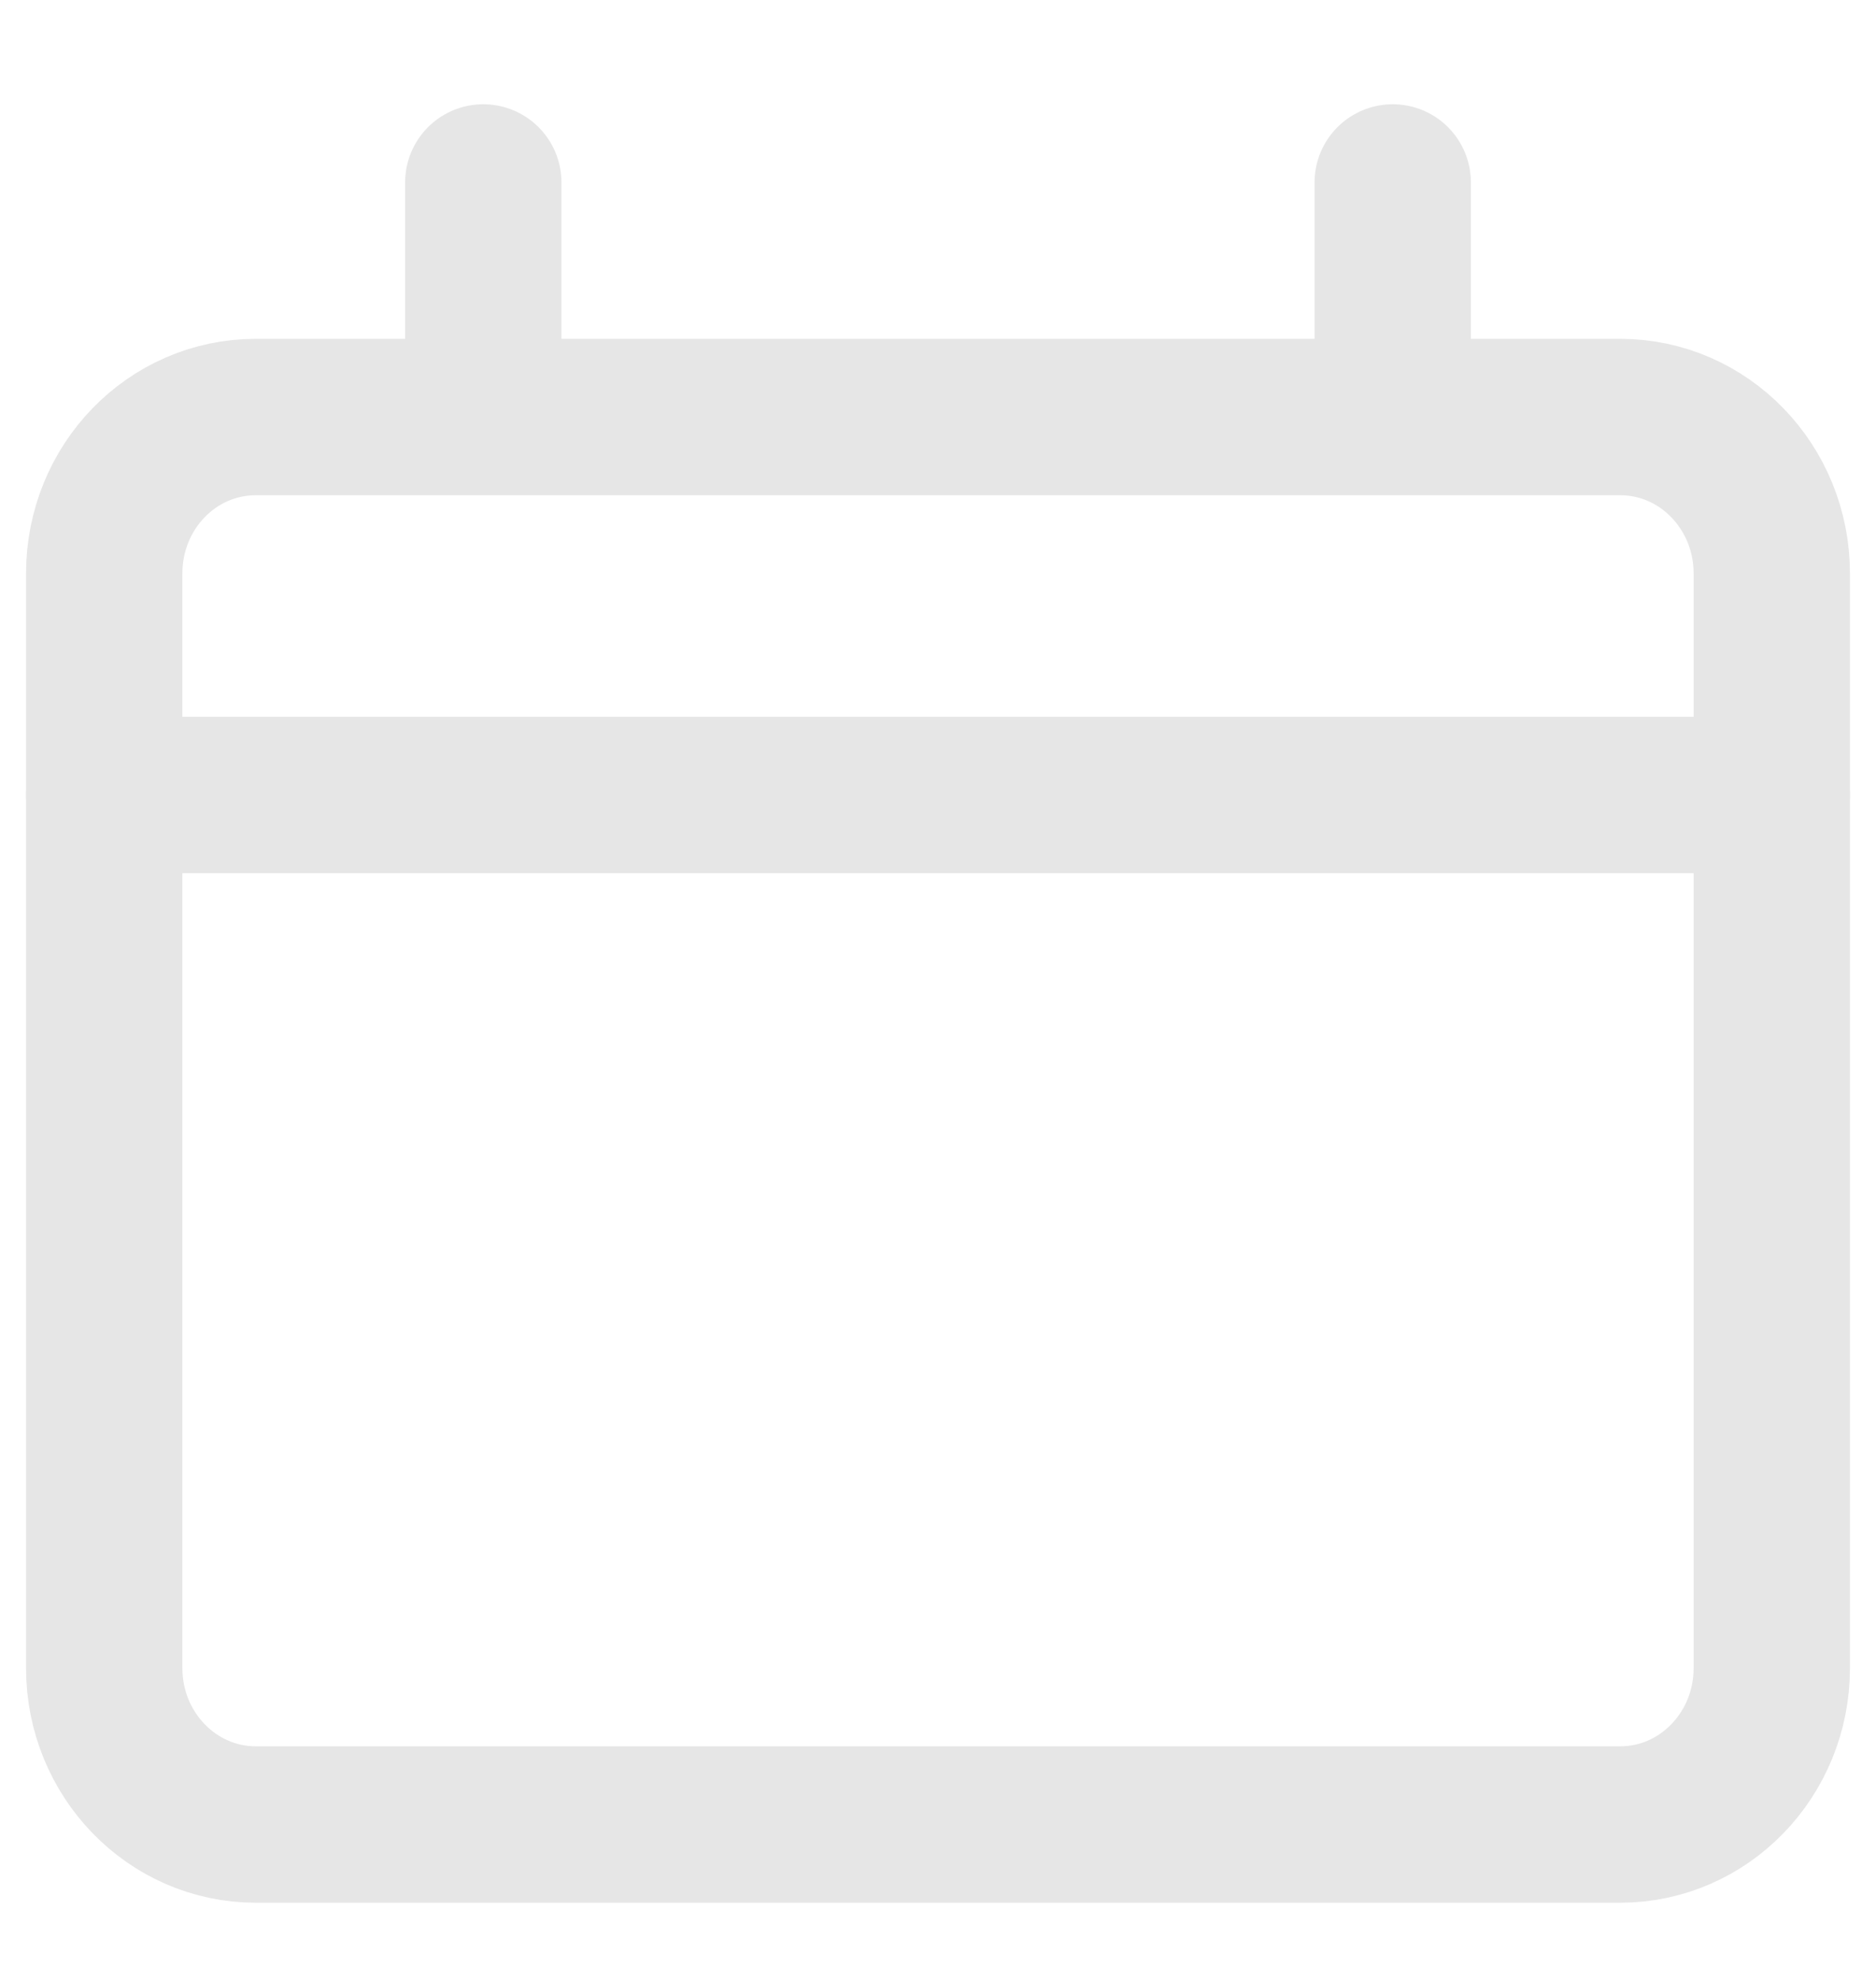 <?xml version="1.0" encoding="utf-8"?>
<svg fill="none" viewBox="0 0 18 19" xmlns="http://www.w3.org/2000/svg">
    <g stroke="#E6E6E6" stroke-linejoin="round" stroke-miterlimit="10" stroke-width="1.5"
        clip-path="url(#clip0_3526_502)">
        <path stroke-linecap="round" d="M4.637 1.75v1.5m8.726-1.5v1.5M1 7.625h16" />
        <path stroke-linecap="square"
            d="M15.546 4H2.455C1.65 4 1 4.67 1 5.5V16c0 .828.651 1.5 1.455 1.5h13.09C16.35 17.5 17 16.828 17 16V5.5c0-.829-.651-1.5-1.454-1.5z" />
    </g>
    <defs>
        <clipPath id="clip0_3526_502">
            <path fill="#fff" d="M0 0h18v18H0z" transform="translate(0 .625)" />
        </clipPath>
    </defs>
</svg>